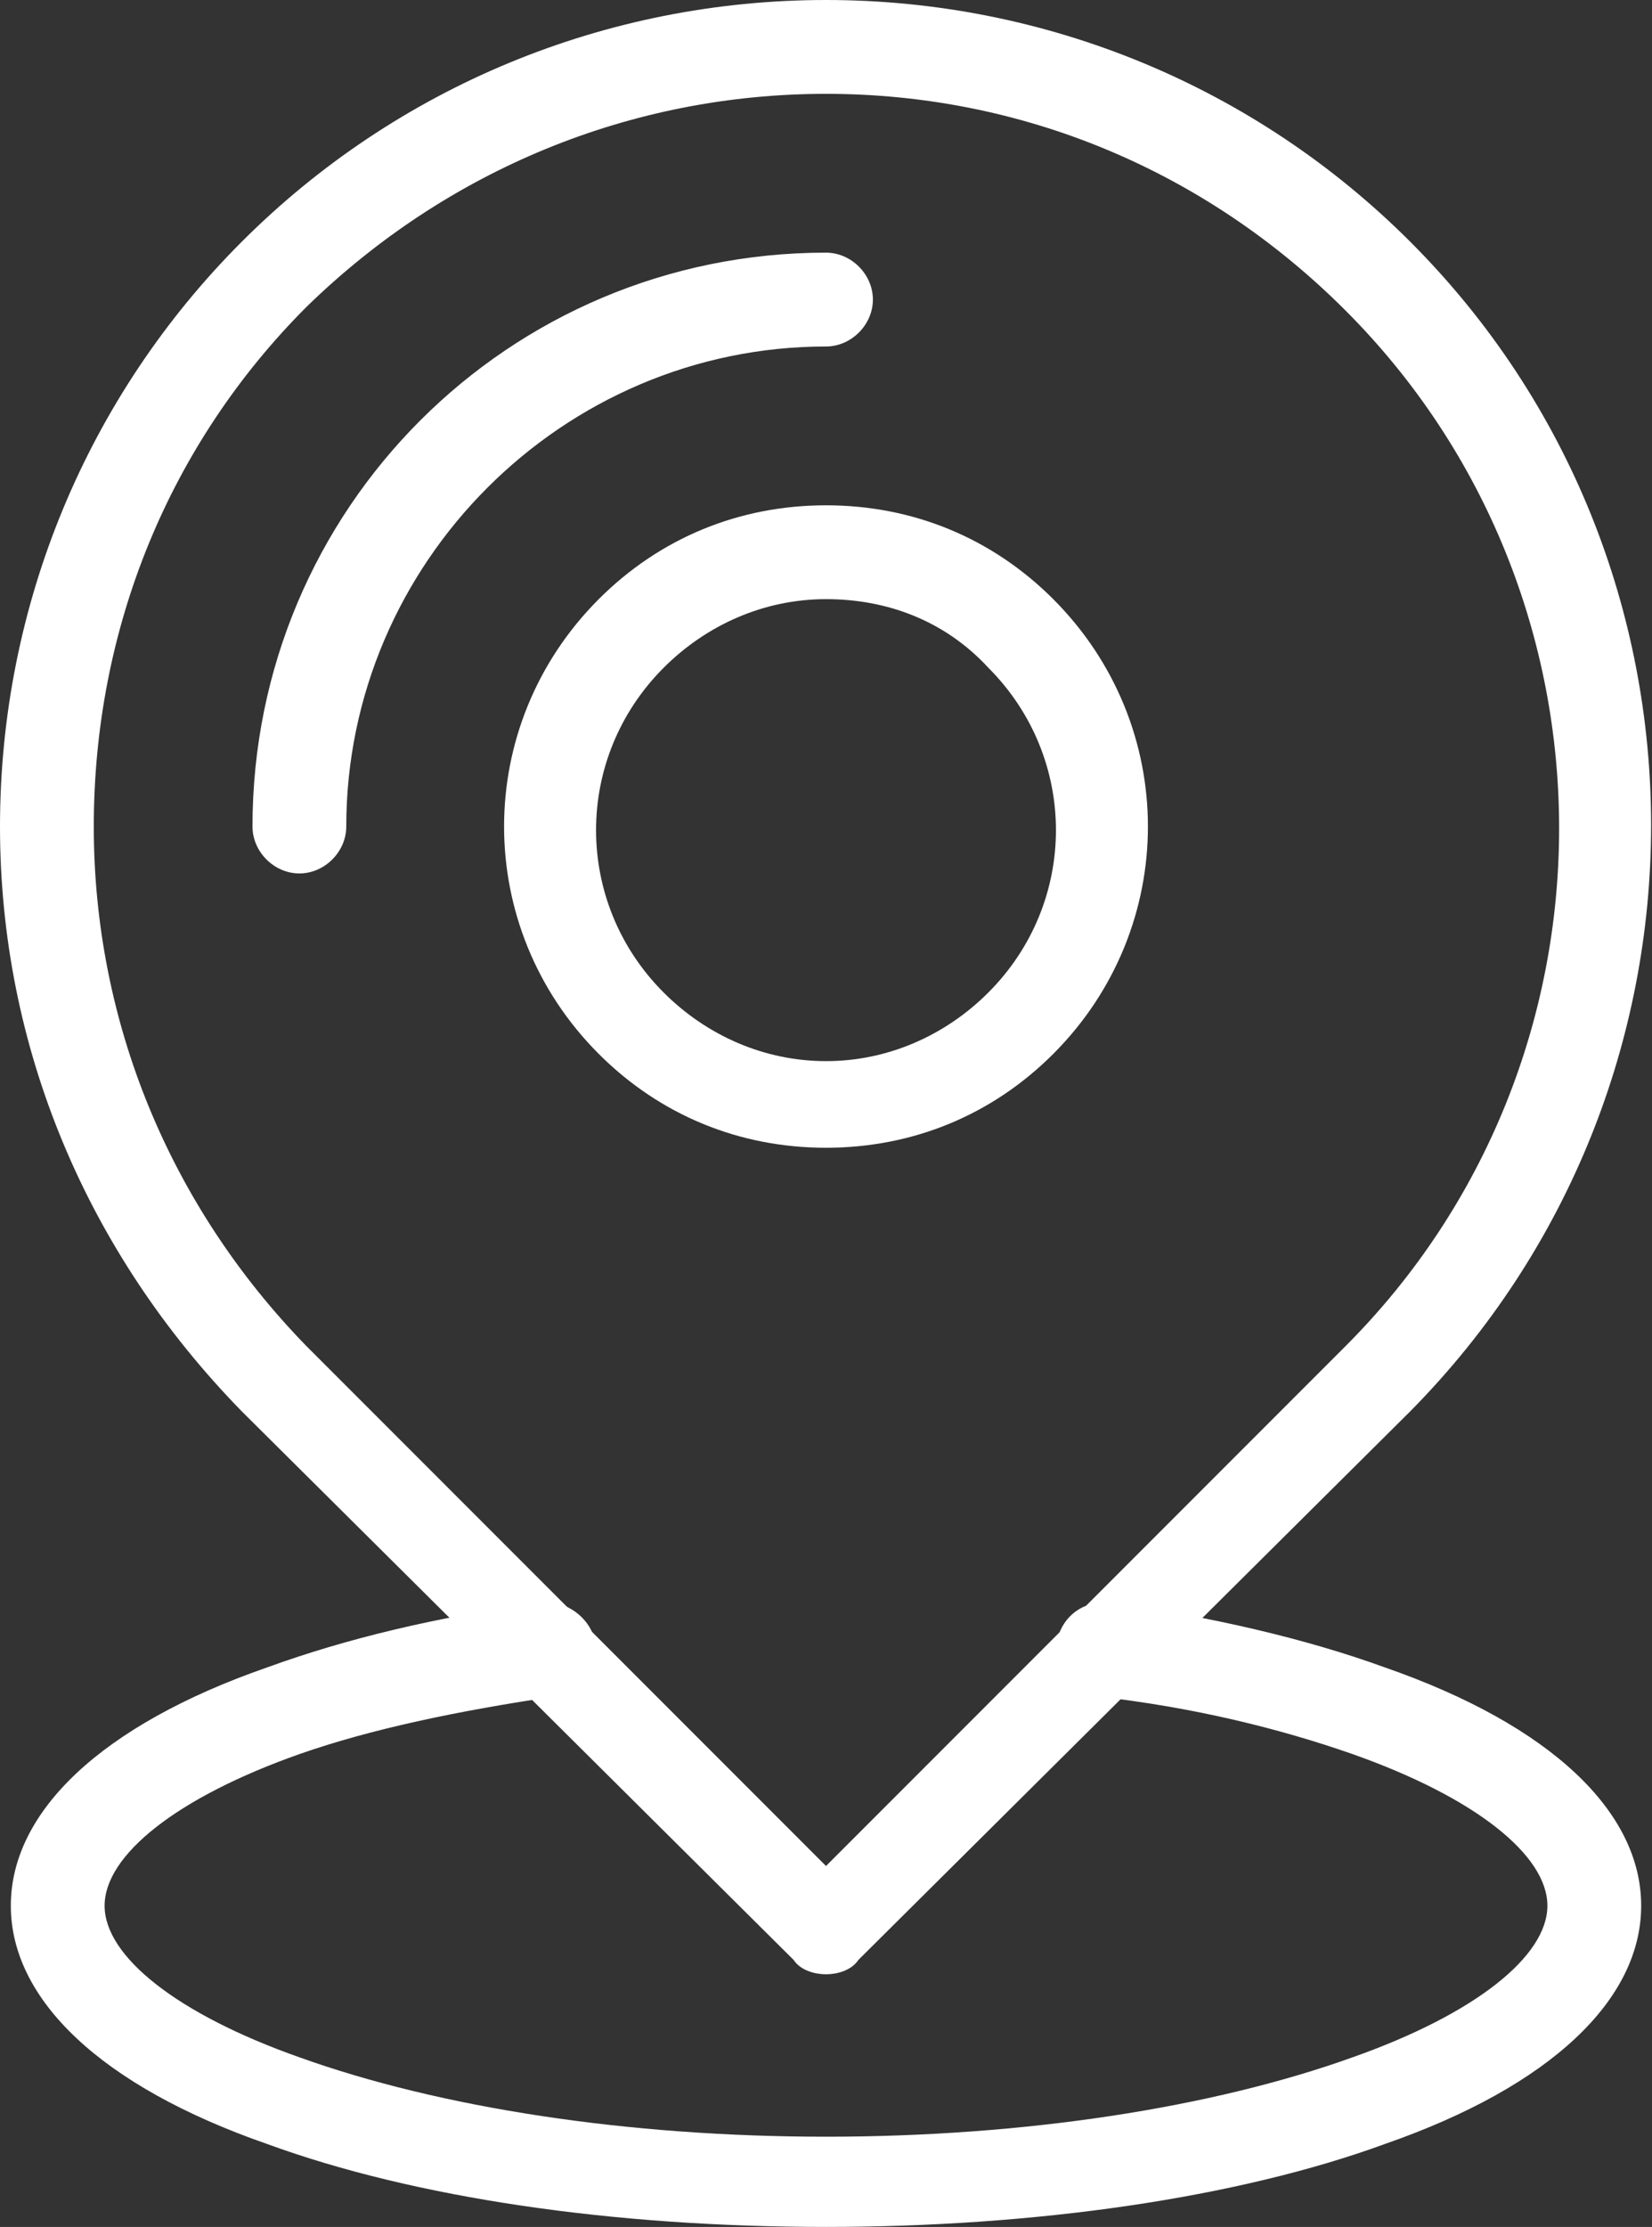 <?xml version="1.0" encoding="utf-8"?>
<!-- Generator: Adobe Illustrator 23.0.0, SVG Export Plug-In . SVG Version: 6.00 Build 0)  -->
<svg version="1.1" id="레이어_1" xmlns="http://www.w3.org/2000/svg" xmlns:xlink="http://www.w3.org/1999/xlink" x="0px"
	 y="0px" viewBox="0 0 45.8 61.7" style="enable-background:new 0 0 45.8 61.7;" xml:space="preserve">
<rect x="0" y="0" width="45.8" height="61.7" fill="#333333" stroke="none"/>
<style type="text/css">
	.st0{fill:#FFFFFF;}
</style>
<g>
	<g>
		<path class="st0" d="M22.9,54.7c-0.3,0-0.7-0.1-0.9-0.4L6.7,39.1C2.4,34.7,0,29,0,22.9C0,16.8,2.4,11,6.7,6.7
			C11,2.4,16.8,0,22.9,0s11.9,2.4,16.2,6.7c8.9,8.9,8.9,23.4,0,32.4L23.8,54.3C23.6,54.6,23.2,54.7,22.9,54.7z M22.9,2.6
			c-5.4,0-10.5,2.1-14.4,5.9c-3.8,3.8-5.9,8.9-5.9,14.4c0,5.4,2.1,10.5,5.9,14.4l14.4,14.4l14.4-14.4c7.9-7.9,7.9-20.8,0-28.7
			C33.4,4.7,28.3,2.6,22.9,2.6z"/>
		<path class="st0" d="M22.9,54.2c-0.2,0-0.4-0.1-0.6-0.2L7.1,38.7c-4.2-4.2-6.6-9.8-6.6-15.8c0-6,2.3-11.6,6.6-15.8
			c4.2-4.2,9.8-6.6,15.8-6.6c6,0,11.6,2.3,15.8,6.6c8.7,8.7,8.7,22.9,0,31.7L23.4,54C23.3,54.1,23.1,54.2,22.9,54.2z M22.9,2.1
			c-5.6,0-10.8,2.2-14.7,6.1c-3.9,3.9-6.1,9.2-6.1,14.7s2.2,10.8,6.1,14.7l14.7,14.7l14.7-14.7c8.1-8.1,8.1-21.3,0-29.4
			C33.7,4.2,28.4,2.1,22.9,2.1z"/>
		<path class="st0" d="M22.9,31.8c-2.4,0-4.6-0.9-6.3-2.6c-3.5-3.5-3.5-9.1,0-12.6c1.7-1.7,3.9-2.6,6.3-2.6s4.6,0.9,6.3,2.6
			c3.5,3.5,3.5,9.1,0,12.6C27.5,30.9,25.3,31.8,22.9,31.8z M22.9,16.6c-1.7,0-3.3,0.7-4.5,1.9c-2.5,2.5-2.5,6.5,0,9
			c1.2,1.2,2.8,1.9,4.5,1.9c1.7,0,3.3-0.7,4.5-1.9c2.5-2.5,2.5-6.5,0-9C26.2,17.2,24.6,16.6,22.9,16.6z"/>
		<path class="st0" d="M22.9,31.3c-2.2,0-4.4-0.9-5.9-2.5c-3.3-3.3-3.3-8.6,0-11.9c1.6-1.6,3.7-2.5,5.9-2.5c2.2,0,4.4,0.9,5.9,2.5
			c3.3,3.3,3.3,8.6,0,11.9C27.2,30.4,25.1,31.3,22.9,31.3z M22.9,16.1c-1.8,0-3.5,0.7-4.8,2c-2.7,2.7-2.7,7,0,9.7c1.3,1.3,3,2,4.8,2
			c1.8,0,3.5-0.7,4.8-2c2.7-2.7,2.7-7,0-9.7C26.4,16.8,24.7,16.1,22.9,16.1z"/>
	</g>
	<path class="st0" d="M8.3,24.2c-0.7,0-1.3-0.6-1.3-1.3C7,14.1,14.1,7,22.9,7c0.7,0,1.3,0.6,1.3,1.3c0,0.7-0.6,1.3-1.3,1.3
		c-7.3,0-13.3,6-13.3,13.3C9.6,23.6,9,24.2,8.3,24.2z"/>
	<path class="st0" d="M8.3,23.7c-0.4,0-0.8-0.4-0.8-0.8c0-8.5,6.9-15.4,15.4-15.4c0.4,0,0.8,0.4,0.8,0.8c0,0.4-0.4,0.8-0.8,0.8
		c-7.6,0-13.8,6.2-13.8,13.8C9.1,23.3,8.7,23.7,8.3,23.7z"/>
	<path class="st0" d="M22.9,61.7c-5.9,0-11.4-0.8-15.5-2.3c-4.6-1.6-7.1-4-7.1-6.6c0-2.6,2.5-5,7.1-6.6c2.2-0.8,4.7-1.4,7.6-1.8
		c0.1,0,0.1,0,0.2,0c0.6,0,1.2,0.5,1.3,1.1c0.1,0.7-0.4,1.4-1.1,1.5c-2.7,0.4-5.1,0.9-7.1,1.6c-3.4,1.2-5.4,2.8-5.4,4.2
		c0,1.4,2,3,5.4,4.2c3.9,1.4,9.1,2.2,14.6,2.2c5.5,0,10.7-0.8,14.6-2.2c3.4-1.2,5.4-2.8,5.4-4.2c0-1.4-2-3-5.4-4.2
		c-2-0.7-4.4-1.3-7.1-1.6c-0.7-0.1-1.2-0.8-1.1-1.5c0.1-0.6,0.6-1.1,1.3-1.1c0.1,0,0.1,0,0.2,0c2.8,0.4,5.4,1,7.6,1.8
		c4.6,1.6,7.1,4,7.1,6.6c0,2.6-2.5,5-7.1,6.6C34.3,60.9,28.7,61.7,22.9,61.7z"/>
	<path class="st0" d="M22.9,61.2c-5.6,0-11.1-0.8-15.3-2.3c-4.4-1.6-6.8-3.7-6.8-6.1c0-2.4,2.4-4.6,6.8-6.1c2.1-0.8,4.7-1.4,7.5-1.7
		c0.4-0.1,0.8,0.2,0.9,0.7c0.1,0.4-0.2,0.8-0.7,0.9c-2.7,0.4-5.1,0.9-7.2,1.7c-3.6,1.3-5.7,3-5.7,4.6c0,1.7,2.1,3.3,5.7,4.6
		c8.2,2.9,21.4,2.9,29.6,0c3.6-1.3,5.7-3,5.7-4.6c0-1.7-2.1-3.3-5.7-4.6c-2-0.7-4.4-1.3-7.2-1.7c-0.4-0.1-0.7-0.5-0.7-0.9
		c0.1-0.4,0.5-0.7,0.9-0.7c2.8,0.4,5.3,1,7.5,1.7c4.4,1.6,6.8,3.7,6.8,6.1c0,2.4-2.4,4.6-6.8,6.1C34,60.4,28.4,61.2,22.9,61.2z"/>
</g>
</svg>
